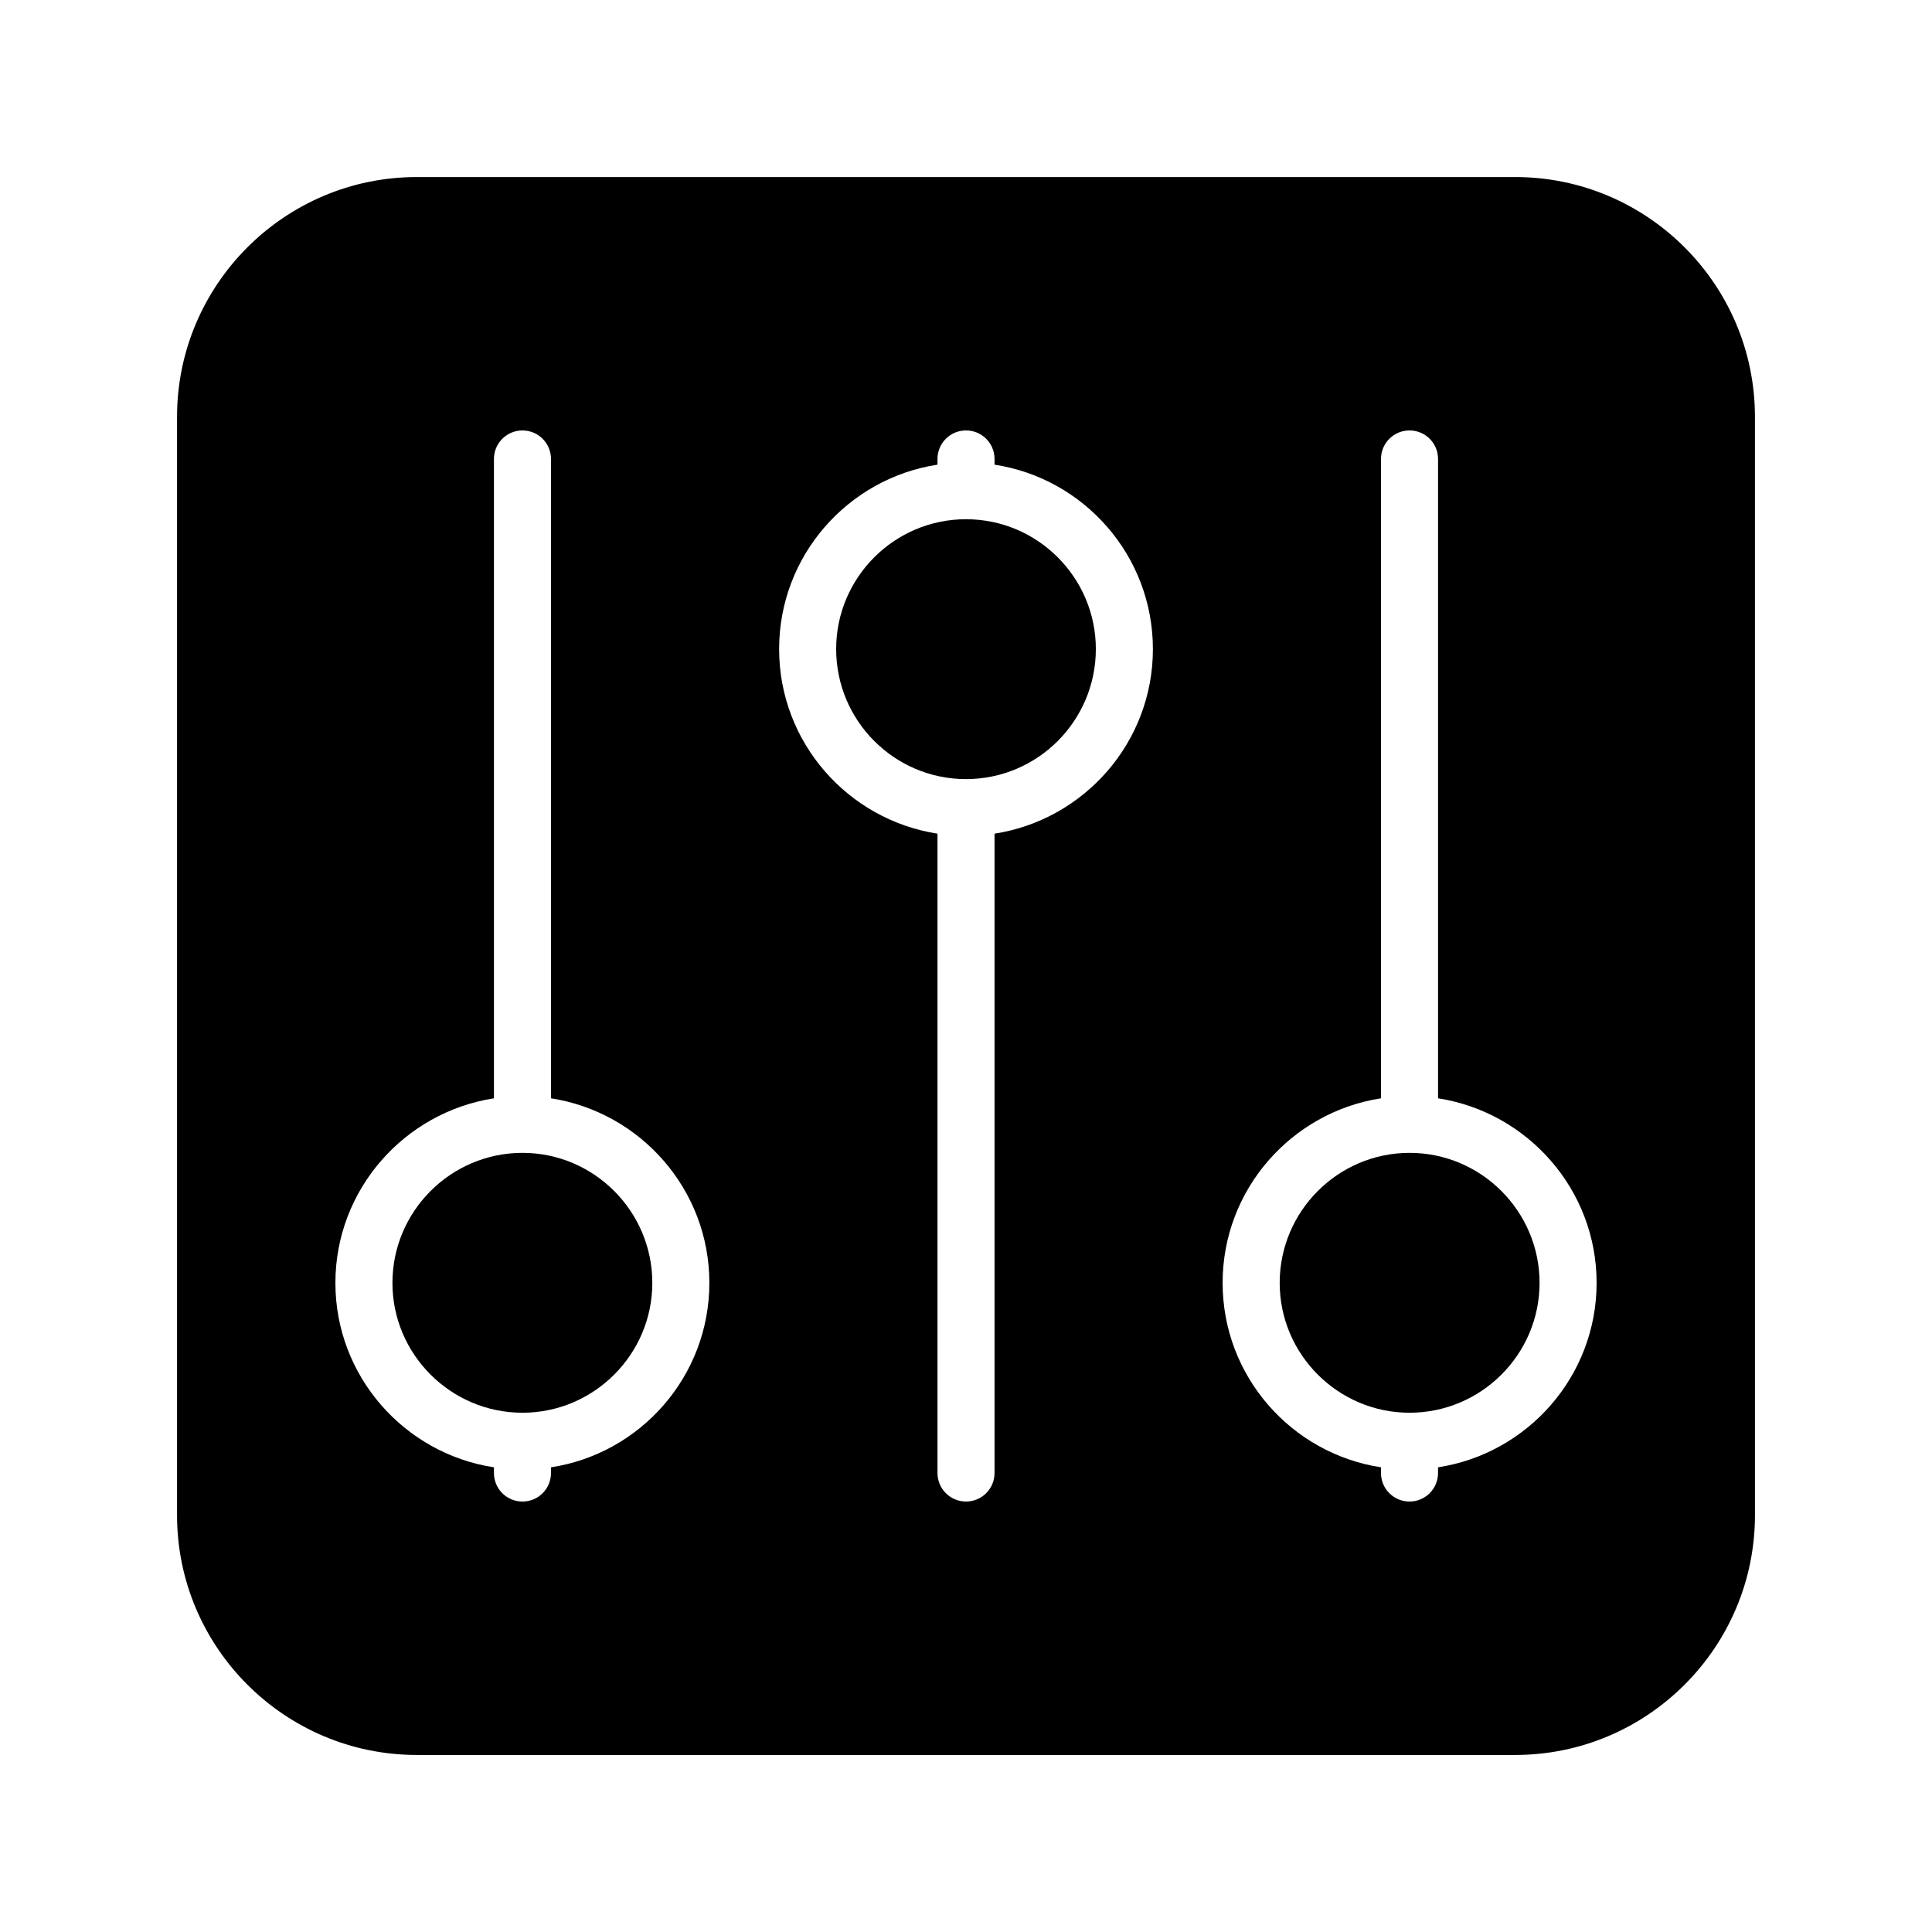 <?xml version="1.0" encoding="UTF-8"?>
<!-- Uploaded to: ICON Repo, www.svgrepo.com, Generator: ICON Repo Mixer Tools -->
<svg fill="#000000" width="800px" height="800px" version="1.1" viewBox="144 144 512 512" xmlns="http://www.w3.org/2000/svg">
 <g>
  <path d="m545.55 190.92h-291.1c-35.016 0-63.531 28.516-63.531 63.531v291.1c0 35.016 28.516 63.531 63.531 63.531h291.1c35.016 0 63.531-28.516 63.531-63.531l-0.004-291.1c0-35.016-28.516-63.531-63.527-63.531zm-20.457 341.93v1.512c0 4.18-3.375 7.559-7.559 7.559-4.18 0-7.559-3.375-7.559-7.559v-1.512c-23.73-3.629-41.969-24.133-41.969-48.871s18.238-45.242 41.969-48.918l0.004-169.43c0-4.18 3.375-7.559 7.559-7.559 4.18 0 7.559 3.375 7.559 7.559v169.43c23.73 3.68 42.02 24.184 42.02 48.918-0.004 24.738-18.293 45.246-42.023 48.871zm-292.21-48.867c0-24.738 18.289-45.242 42.02-48.918l-0.004-169.43c0-4.18 3.375-7.559 7.559-7.559 4.18 0 7.559 3.375 7.559 7.559v169.43c23.73 3.68 41.969 24.184 41.969 48.918 0 24.738-18.238 45.242-41.969 48.871v1.512c0 4.18-3.375 7.559-7.559 7.559-4.18 0-7.559-3.375-7.559-7.559v-1.512c-23.73-3.625-42.016-24.133-42.016-48.867zm117.59-167.97c0-24.738 18.238-45.242 41.969-48.871v-1.512c0-4.18 3.375-7.559 7.559-7.559 4.18 0 7.559 3.375 7.559 7.559v1.512c23.73 3.629 41.969 24.133 41.969 48.871s-18.238 45.242-41.969 48.918v169.43c0 4.18-3.375 7.559-7.559 7.559-4.18 0-7.559-3.375-7.559-7.559v-169.43c-23.73-3.68-41.969-24.184-41.969-48.922z"/>
  <path d="m517.54 449.52c-18.941 0-34.41 15.469-34.41 34.461 0 18.941 15.469 34.41 34.41 34.41 18.992 0 34.461-15.469 34.461-34.41-0.004-18.996-15.469-34.461-34.461-34.461z"/>
  <path d="m434.41 316.01c0-18.941-15.418-34.41-34.41-34.41s-34.41 15.469-34.41 34.41c0 18.992 15.418 34.461 34.41 34.461s34.41-15.465 34.41-34.461z"/>
  <path d="m316.87 483.98c0-18.992-15.469-34.461-34.41-34.461-18.992 0-34.461 15.469-34.461 34.461 0 18.941 15.469 34.41 34.461 34.41 18.941 0 34.41-15.469 34.41-34.41z"/>
 </g>
</svg>